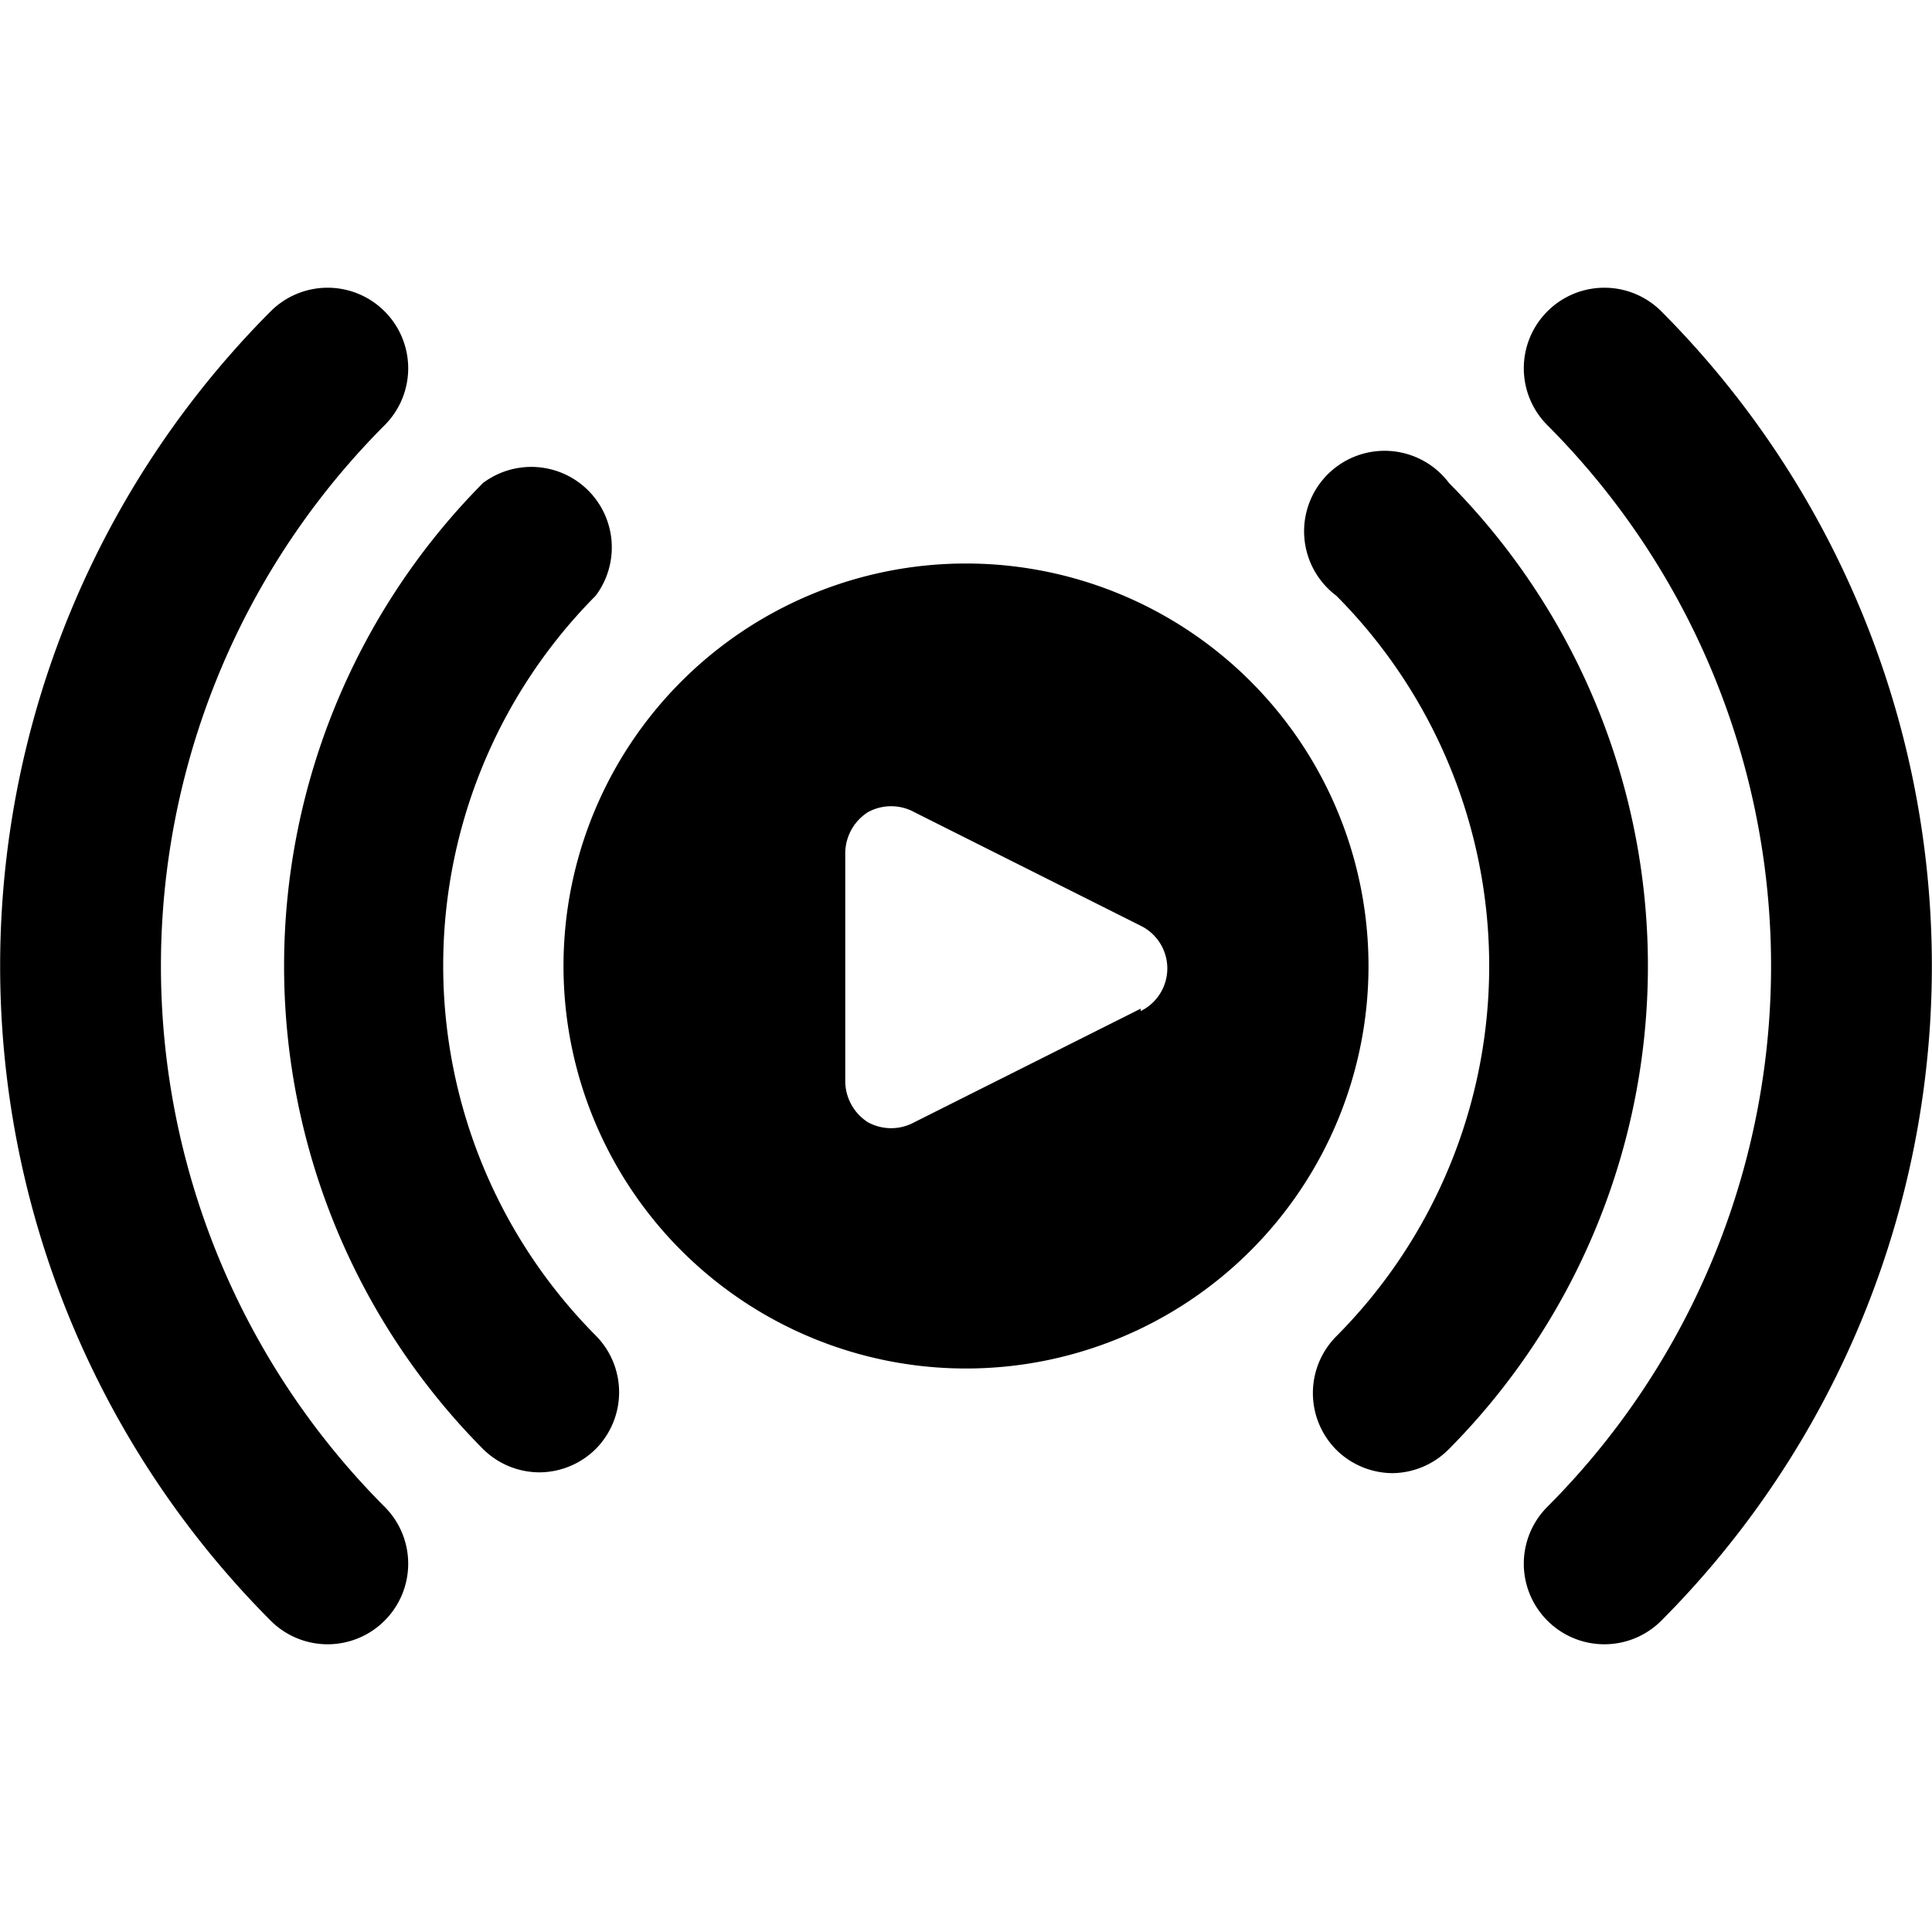 <svg xmlns="http://www.w3.org/2000/svg" viewBox="0 0 24 24"><g><path d="M12 7a5 5 0 1 0 5 5 5 5 0 0 0 -5 -5Zm2.17 5.53 -2.81 1.41a0.6 0.6 0 0 1 -0.58 0 0.61 0.61 0 0 1 -0.28 -0.5v-2.85a0.61 0.61 0 0 1 0.28 -0.5 0.6 0.6 0 0 1 0.58 0l2.81 1.41a0.59 0.59 0 0 1 0 1.06Z" fill="#000000" stroke-width="1"></path><path d="M7.4 7.4A1 1 0 0 0 6 6a8.52 8.52 0 0 0 0 12 1 1 0 0 0 0.71 0.29A1 1 0 0 0 7.4 18a1 1 0 0 0 0 -1.41 6.52 6.52 0 0 1 0 -9.19Z" fill="#000000" stroke-width="1"></path><path d="M18 6a1 1 0 1 0 -1.4 1.4 6.52 6.52 0 0 1 0 9.2 1 1 0 0 0 0 1.41 1 1 0 0 0 0.7 0.29 1 1 0 0 0 0.7 -0.3 8.52 8.52 0 0 0 0 -12Z" fill="#000000" stroke-width="1"></path><path d="M4.78 5.28a1 1 0 0 0 0 -1.41 1 1 0 0 0 -1.42 0 11.52 11.52 0 0 0 0 16.26 1 1 0 0 0 1.42 0 1 1 0 0 0 0 -1.41 9.51 9.51 0 0 1 0 -13.44Z" fill="#000000" stroke-width="1"></path><path d="M20.64 3.87a1 1 0 0 0 -1.42 0 1 1 0 0 0 0 1.41 9.51 9.51 0 0 1 0 13.44 1 1 0 0 0 0 1.41 1 1 0 0 0 1.42 0 11.52 11.52 0 0 0 0 -16.26Z" fill="#000000" stroke-width="1"></path></g></svg>